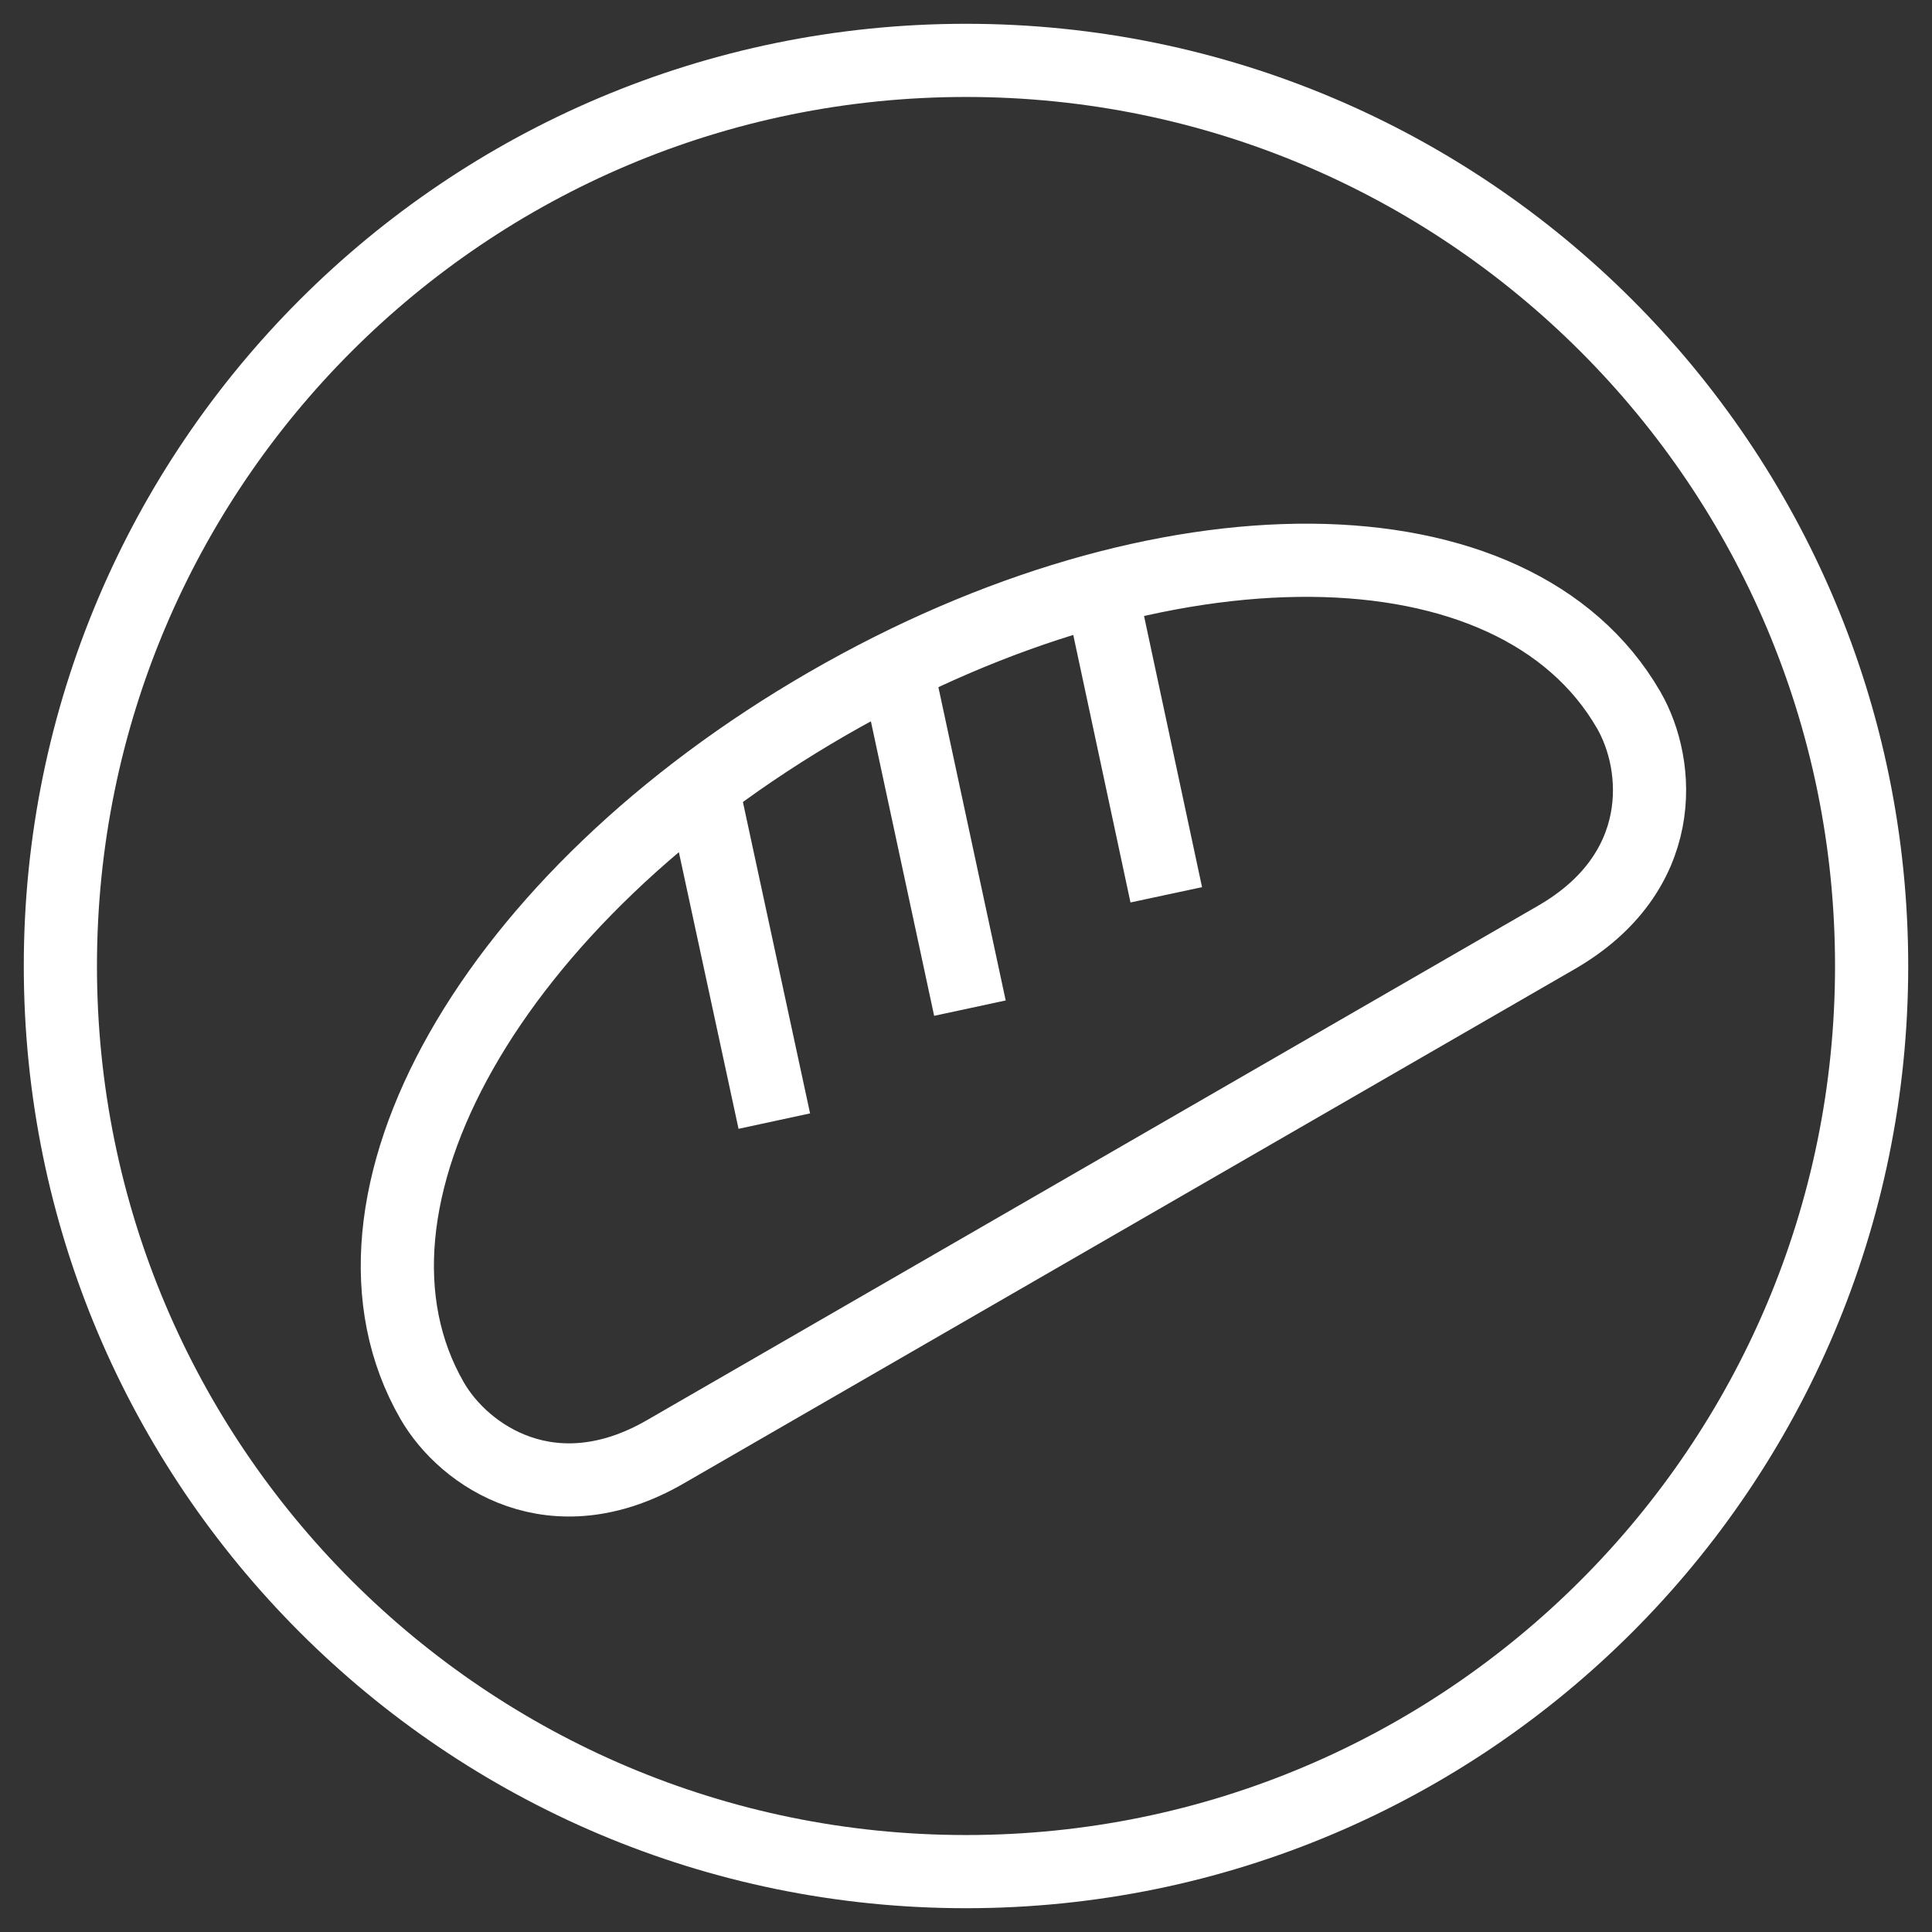 <?xml version="1.0" encoding="UTF-8"?>
<svg width="32px" height="32px" viewBox="0 0 32 32" version="1.1" xmlns="http://www.w3.org/2000/svg" xmlns:xlink="http://www.w3.org/1999/xlink">
    <rect x="0" y="0" width="32" height="32" fill="#333333" stroke="none"/>
    <title>oven-bread-icon-blue</title>
    <g id="Desktop" stroke="none" stroke-width="1" fill="none" fill-rule="evenodd">
        <g id="Group" transform="translate(1, 1)" stroke="#FFFFFF" stroke-width="1.212">
            <g id="ovens-sous-vide-icon-blue">
                <path d="M12.705,10.656 C7.148,13.864 4.272,18.933 6.159,22.202 C6.695,23.129 8.164,24.118 10.019,23.047 L24.778,14.527 C26.633,13.456 26.512,11.688 25.976,10.76 C24.089,7.492 18.26,7.449 12.705,10.656 Z M10.671,12.219 L11.825,17.569 L10.671,12.219 Z M13.868,10.126 L15.065,15.698 L13.868,10.126 Z M17.273,8.94 L18.317,13.821 L17.273,8.94 Z M30,15 C30,6.716 23.284,0 15,0 C6.716,0 0,6.716 0,15 C0,23.284 6.716,30 15,30 C23.284,30 30,23.284 30,15 Z" id="PSEEOV17PCE00006-Copy-3"></path>
            </g>
        </g>
    </g>
</svg>